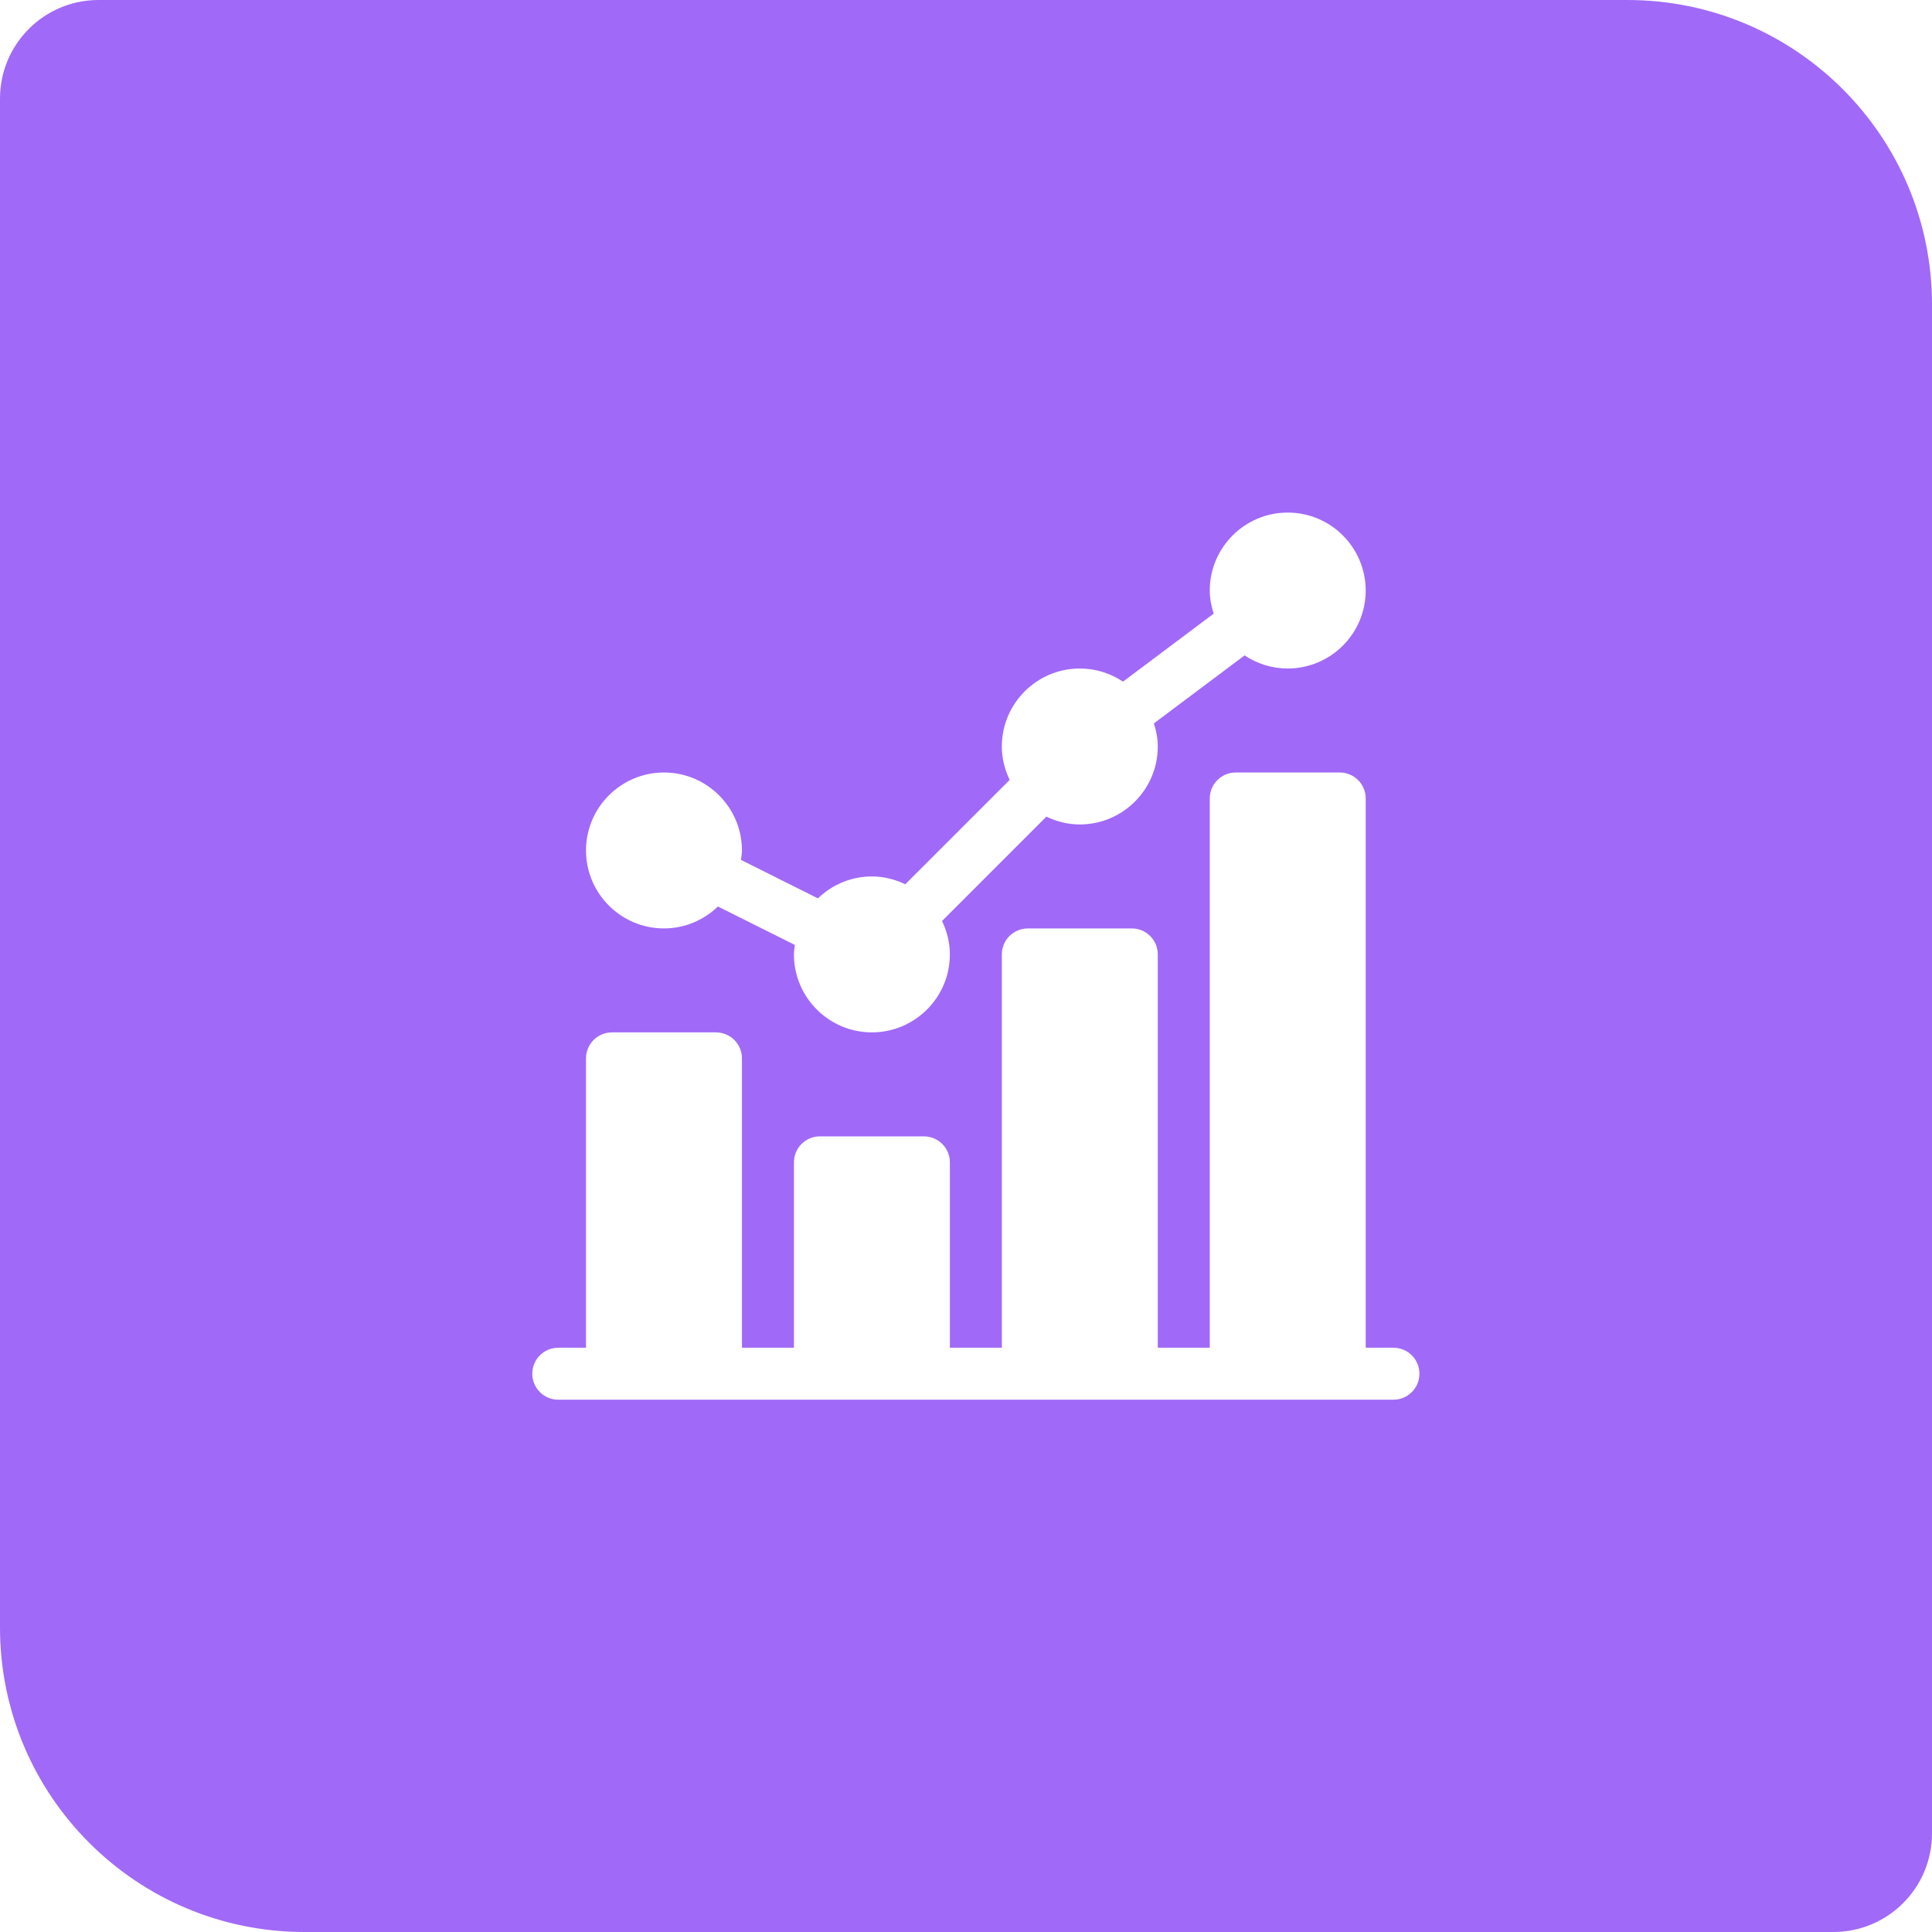 <?xml version="1.0" encoding="UTF-8"?> <svg xmlns="http://www.w3.org/2000/svg" width="98" height="98" viewBox="0 0 98 98" fill="none"> <g filter="url(#filter0_i_301_1266)"> <path d="M0 5C0 2.239 2.239 0 5 0H82.55C91.083 0 98 6.917 98 15.45V93C98 95.761 95.761 98 93 98H15.449C6.917 98 0 91.083 0 82.551V5Z" fill="#A169F7"></path> </g> <path d="M33.68 47.094C34.743 47.094 35.706 46.667 36.417 45.982L40.32 47.933C40.3 48.092 40.272 48.248 40.272 48.412C40.272 50.593 42.046 52.367 44.227 52.367C46.407 52.367 48.182 50.593 48.182 48.412C48.182 47.803 48.032 47.234 47.785 46.718L53.079 41.424C53.595 41.671 54.165 41.82 54.773 41.82C56.954 41.82 58.728 40.046 58.728 37.865C58.728 37.455 58.648 37.066 58.531 36.694L63.131 33.245C63.758 33.664 64.511 33.91 65.32 33.91C67.501 33.91 69.275 32.136 69.275 29.955C69.275 27.774 67.501 26 65.32 26C63.14 26 61.365 27.774 61.365 29.955C61.365 30.366 61.446 30.754 61.563 31.127L56.963 34.576C56.335 34.156 55.583 33.91 54.773 33.91C52.593 33.91 50.818 35.685 50.818 37.865C50.818 38.474 50.968 39.044 51.215 39.56L45.921 44.854C45.405 44.607 44.835 44.457 44.227 44.457C43.163 44.457 42.2 44.884 41.489 45.569L37.586 43.618C37.606 43.459 37.635 43.303 37.635 43.139C37.635 40.958 35.861 39.184 33.68 39.184C31.499 39.184 29.725 40.958 29.725 43.139C29.725 45.319 31.499 47.094 33.68 47.094Z" fill="white"></path> <path d="M70.682 68.363H69.275V40.502C69.275 39.773 68.686 39.184 67.957 39.184H62.684C61.955 39.184 61.365 39.773 61.365 40.502V68.363H58.728V48.412C58.728 47.684 58.139 47.094 57.41 47.094H52.137C51.408 47.094 50.818 47.684 50.818 48.412V68.363H48.182V58.959C48.182 58.23 47.592 57.641 46.863 57.641H41.59C40.861 57.641 40.272 58.23 40.272 58.959V68.363H37.635V53.685C37.635 52.957 37.045 52.367 36.316 52.367H31.043C30.314 52.367 29.725 52.957 29.725 53.685V68.363H28.318C27.59 68.363 27 68.953 27 69.682C27 70.41 27.59 71 28.318 71H70.682C71.41 71 72 70.41 72 69.682C72 68.953 71.41 68.363 70.682 68.363Z" fill="white"></path> <defs> <filter id="filter0_i_301_1266" x="0" y="0" width="98" height="98" filterUnits="userSpaceOnUse" color-interpolation-filters="sRGB"> <feFlood flood-opacity="0" result="BackgroundImageFix"></feFlood> <feBlend mode="normal" in="SourceGraphic" in2="BackgroundImageFix" result="shape"></feBlend> <feColorMatrix in="SourceAlpha" type="matrix" values="0 0 0 0 0 0 0 0 0 0 0 0 0 0 0 0 0 0 127 0" result="hardAlpha"></feColorMatrix> <feOffset></feOffset> <feGaussianBlur stdDeviation="16.994"></feGaussianBlur> <feComposite in2="hardAlpha" operator="arithmetic" k2="-1" k3="1"></feComposite> <feColorMatrix type="matrix" values="0 0 0 0 1 0 0 0 0 1 0 0 0 0 1 0 0 0 0.25 0"></feColorMatrix> <feBlend mode="normal" in2="shape" result="effect1_innerShadow_301_1266"></feBlend> </filter> </defs> </svg> 
